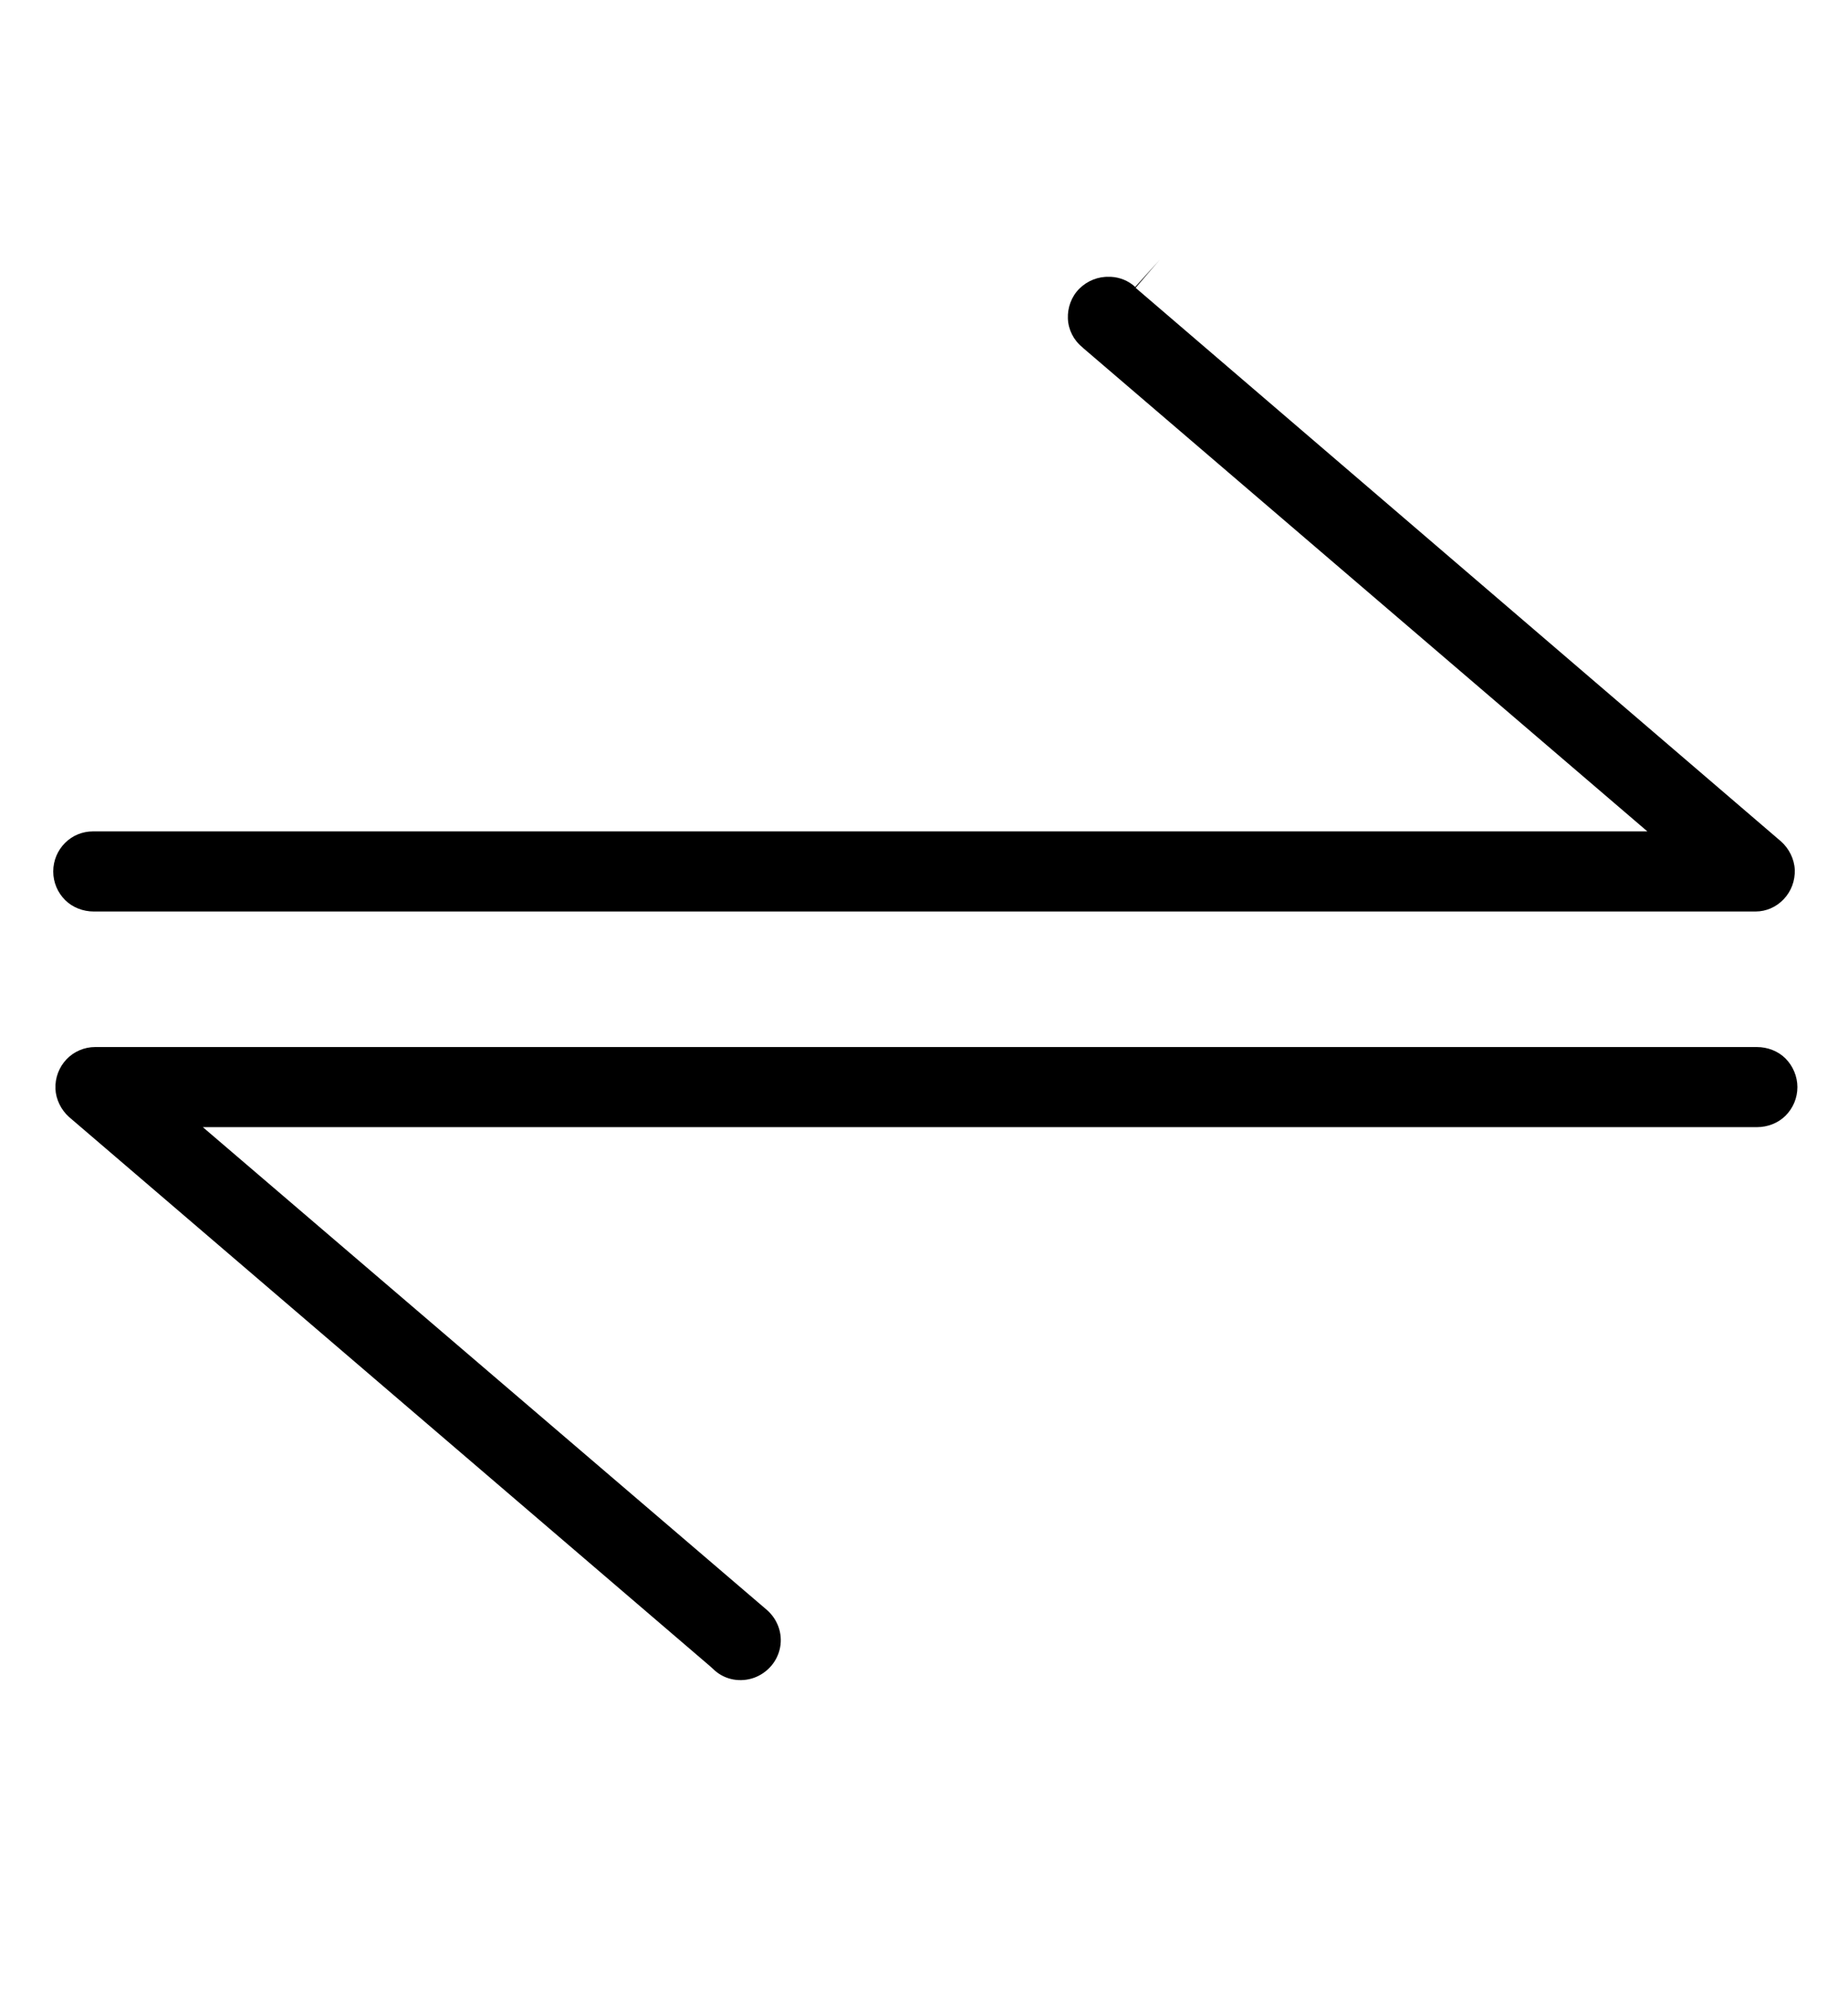 <?xml version="1.0" encoding="utf-8"?>
<!-- Generator: Adobe Illustrator 27.0.0, SVG Export Plug-In . SVG Version: 6.00 Build 0)  -->
<svg version="1.1" id="Capa_1" xmlns="http://www.w3.org/2000/svg" xmlns:xlink="http://www.w3.org/1999/xlink" x="0px" y="0px"
	 viewBox="0 0 420 452" style="enable-background:new 0 0 420 452;" xml:space="preserve">
<g>
	<path d="M399.3,256.1c2.4,0,4.8-0.9,6.5-2.6c1.7-1.7,2.7-4,2.7-6.5c0-2.4-1-4.8-2.7-6.5c-1.7-1.7-4.1-2.6-6.5-2.6l-0.3,0l-376.8,0
		l-0.6,0c-2.4,0-4.8,1-6.5,2.8s-2.6,4.2-2.5,6.7c0.1,2.4,1.3,4.8,3.1,6.4l145.7,124.8l1.1,1c2.4,2.1,5.8,2.7,8.9,1.6
		c3-1.1,5.3-3.7,5.9-6.9c0.6-3.2-0.6-6.4-3-8.5L46.1,256.1L399.3,256.1z"/>
	<path d="M21.3,188.9c-0.1,0-0.1,0-0.2,0c-2.3,0-4.6,0.9-6.3,2.6c-1.7,1.7-2.7,4-2.7,6.5s1,4.8,2.7,6.5c1.7,1.7,4.1,2.6,6.5,2.6
		l0.3,0H399c2.4,0,4.7-1,6.4-2.8c1.7-1.8,2.6-4.2,2.5-6.7c-0.1-2.4-1.3-4.8-3.1-6.4L258.1,65.4l5.5-6.4l-5.6,6.3l4.5-5.2l-4.5,5.1
		c-1.5-1.4-3.5-2.2-5.5-2.3l-0.4,0c-2.5-0.1-5,0.9-6.8,2.7c-1.8,1.8-2.7,4.3-2.6,6.8c0.1,2.5,1.3,4.9,3.3,6.5l0.2,0.2l128.2,109.8
		L21.3,188.9z"/>
</g>
</svg>
